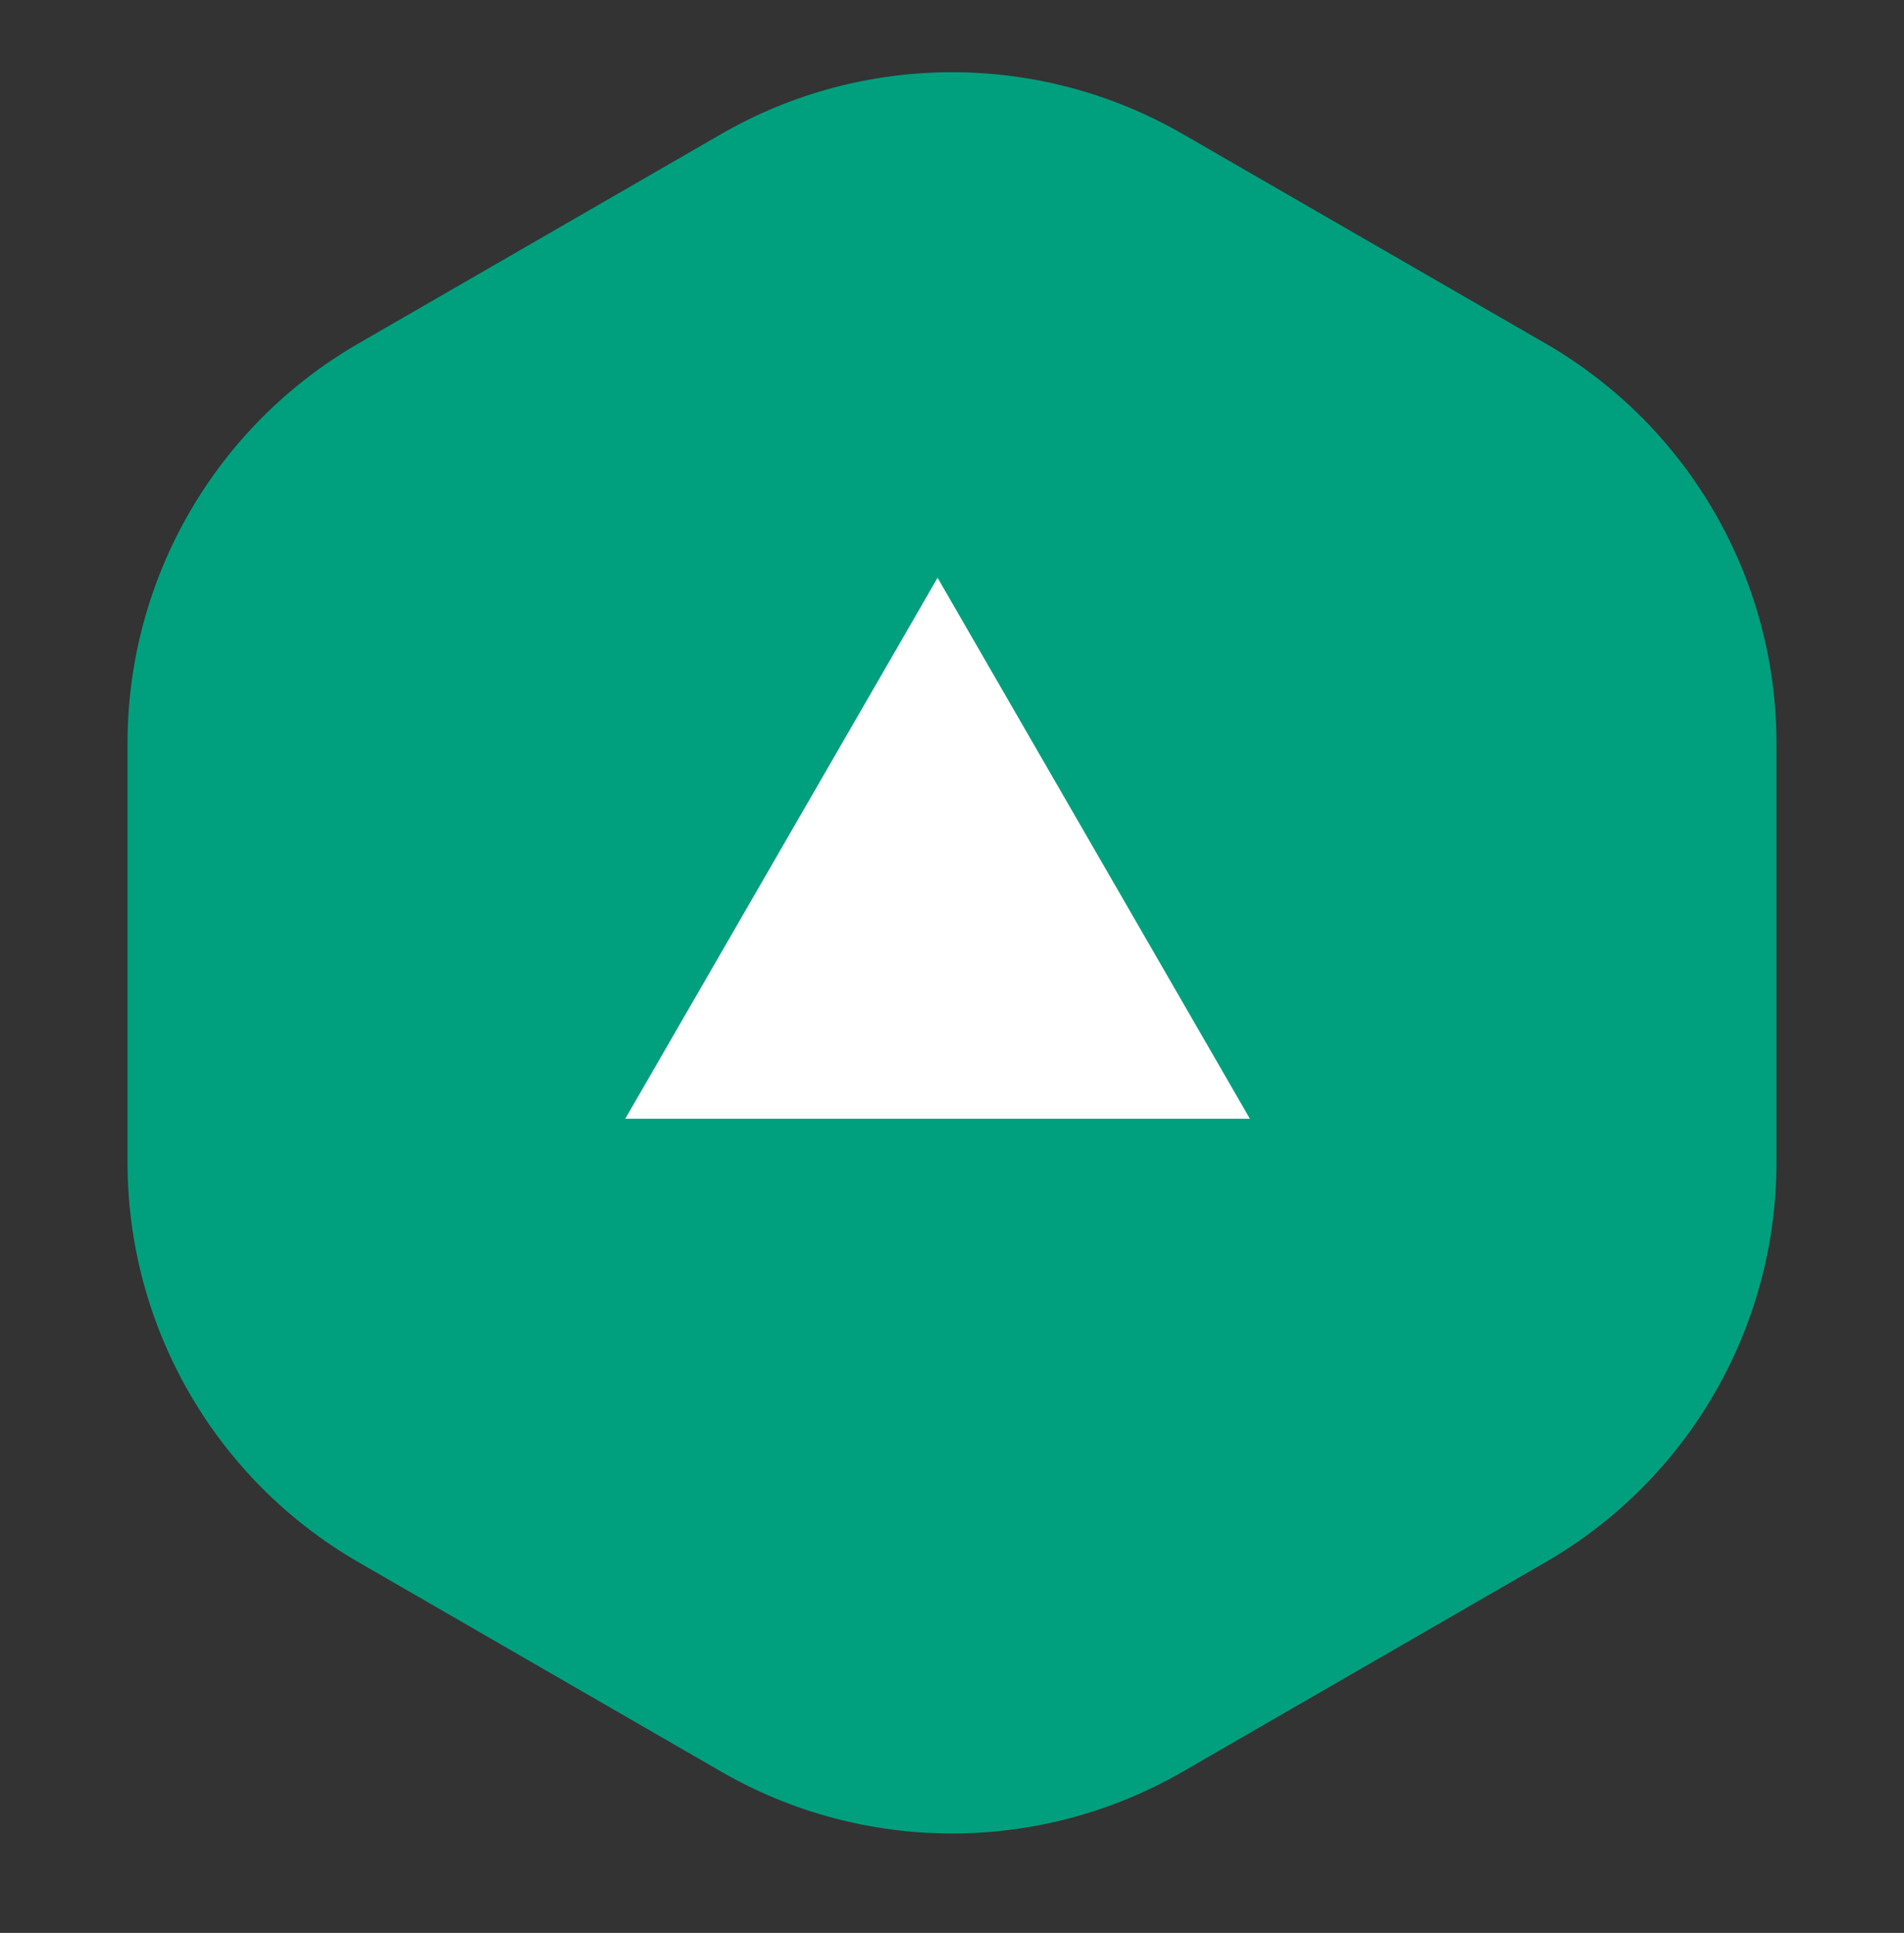 <svg width="66" height="67" viewBox="0 0 66 67" fill="none" xmlns="http://www.w3.org/2000/svg">
<rect x="0" y="0" width="66" height="67" fill="#333333" stroke="none"/>
<path id="top_btn-base" d="M25 4.647C29.95 1.789 36.05 1.789 41 4.647L53.579 11.909C58.529 14.768 61.579 20.05 61.579 25.766V40.291C61.579 46.007 58.529 51.289 53.579 54.147L41 61.41C36.05 64.268 29.95 64.268 25 61.41L12.421 54.147C7.471 51.289 4.421 46.007 4.421 40.291V25.766C4.421 20.05 7.471 14.768 12.421 11.909L25 4.647Z" fill="#00A07E"/>
<path d="M32.5 20.028L43.325 38.778H21.675L32.5 20.028Z" fill="white"/>
</svg>
